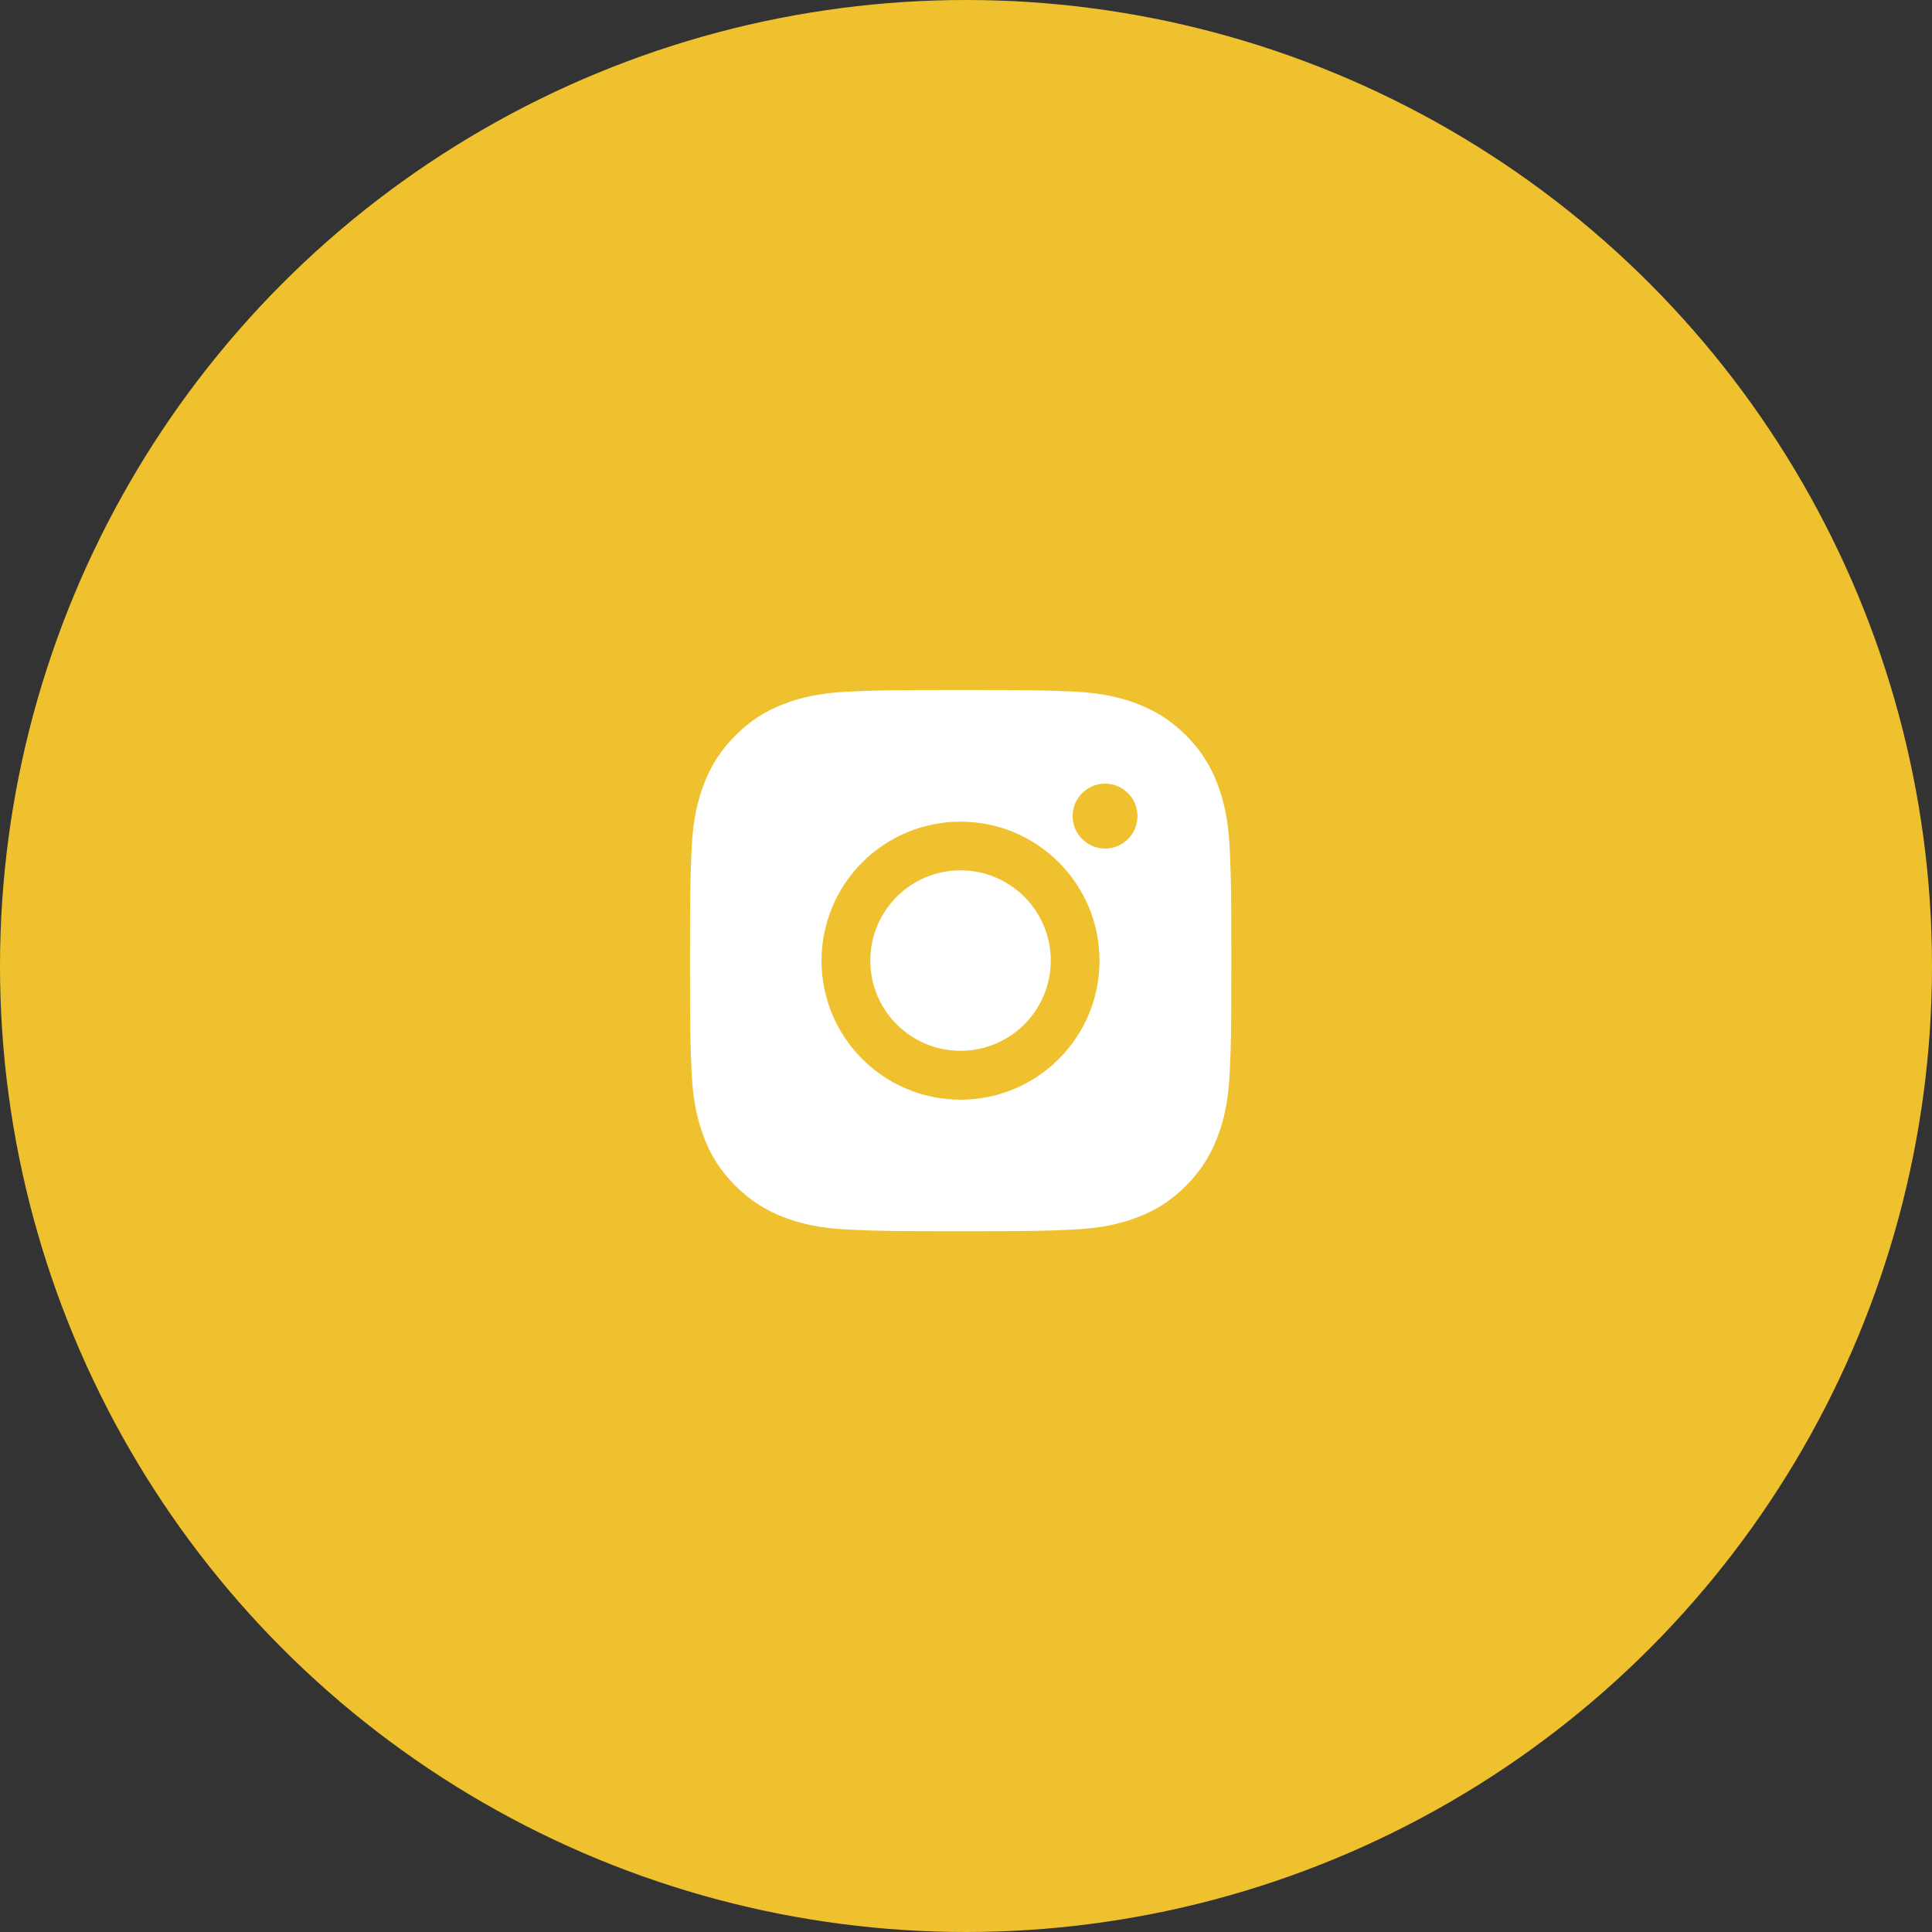 <?xml version="1.0" encoding="UTF-8"?> <svg xmlns="http://www.w3.org/2000/svg" width="70" height="70" viewBox="0 0 70 70" fill="none"><rect x="0" y="0" width="70" height="70" fill="#333333" stroke="none"/> <circle cx="35" cy="35" r="35" fill="#EFC12E"></circle> <path fill-rule="evenodd" clip-rule="evenodd" d="M34.803 25C32.141 25 31.807 25.012 30.76 25.058C29.717 25.105 29.005 25.272 28.382 25.514C27.736 25.763 27.191 26.101 26.646 26.646C26.101 27.191 25.767 27.74 25.514 28.382C25.272 29.005 25.105 29.717 25.058 30.764C25.012 31.807 25 32.141 25 34.803C25 37.465 25.012 37.8 25.058 38.847C25.105 39.89 25.272 40.602 25.514 41.228C25.763 41.875 26.101 42.419 26.646 42.964C27.191 43.509 27.74 43.844 28.382 44.097C29.005 44.338 29.717 44.505 30.764 44.552C31.811 44.599 32.141 44.61 34.807 44.61C37.473 44.61 37.804 44.599 38.851 44.552C39.894 44.505 40.606 44.338 41.232 44.097C41.879 43.848 42.423 43.509 42.968 42.964C43.513 42.419 43.848 41.871 44.101 41.228C44.342 40.606 44.509 39.894 44.556 38.847C44.603 37.8 44.614 37.469 44.614 34.803C44.614 32.137 44.603 31.807 44.556 30.76C44.509 29.717 44.342 29.005 44.101 28.378C43.852 27.732 43.513 27.187 42.968 26.642C42.423 26.098 41.875 25.763 41.232 25.51C40.61 25.268 39.898 25.101 38.851 25.055C37.8 25.012 37.465 25 34.803 25ZM34.801 29.771C32.023 29.771 29.766 32.024 29.766 34.807C29.766 37.59 32.019 39.843 34.801 39.843C37.584 39.843 39.837 37.59 39.837 34.807C39.837 32.024 37.584 29.771 34.801 29.771ZM34.801 38.072C32.996 38.072 31.532 36.609 31.532 34.803C31.532 32.997 32.996 31.534 34.801 31.534C36.607 31.534 38.071 32.997 38.071 34.803C38.071 36.609 36.607 38.072 34.801 38.072ZM41.214 29.569C41.214 30.218 40.688 30.744 40.039 30.744C39.389 30.744 38.863 30.218 38.863 29.569C38.863 28.92 39.389 28.394 40.039 28.394C40.688 28.394 41.214 28.92 41.214 29.569Z" fill="white"></path> </svg> 